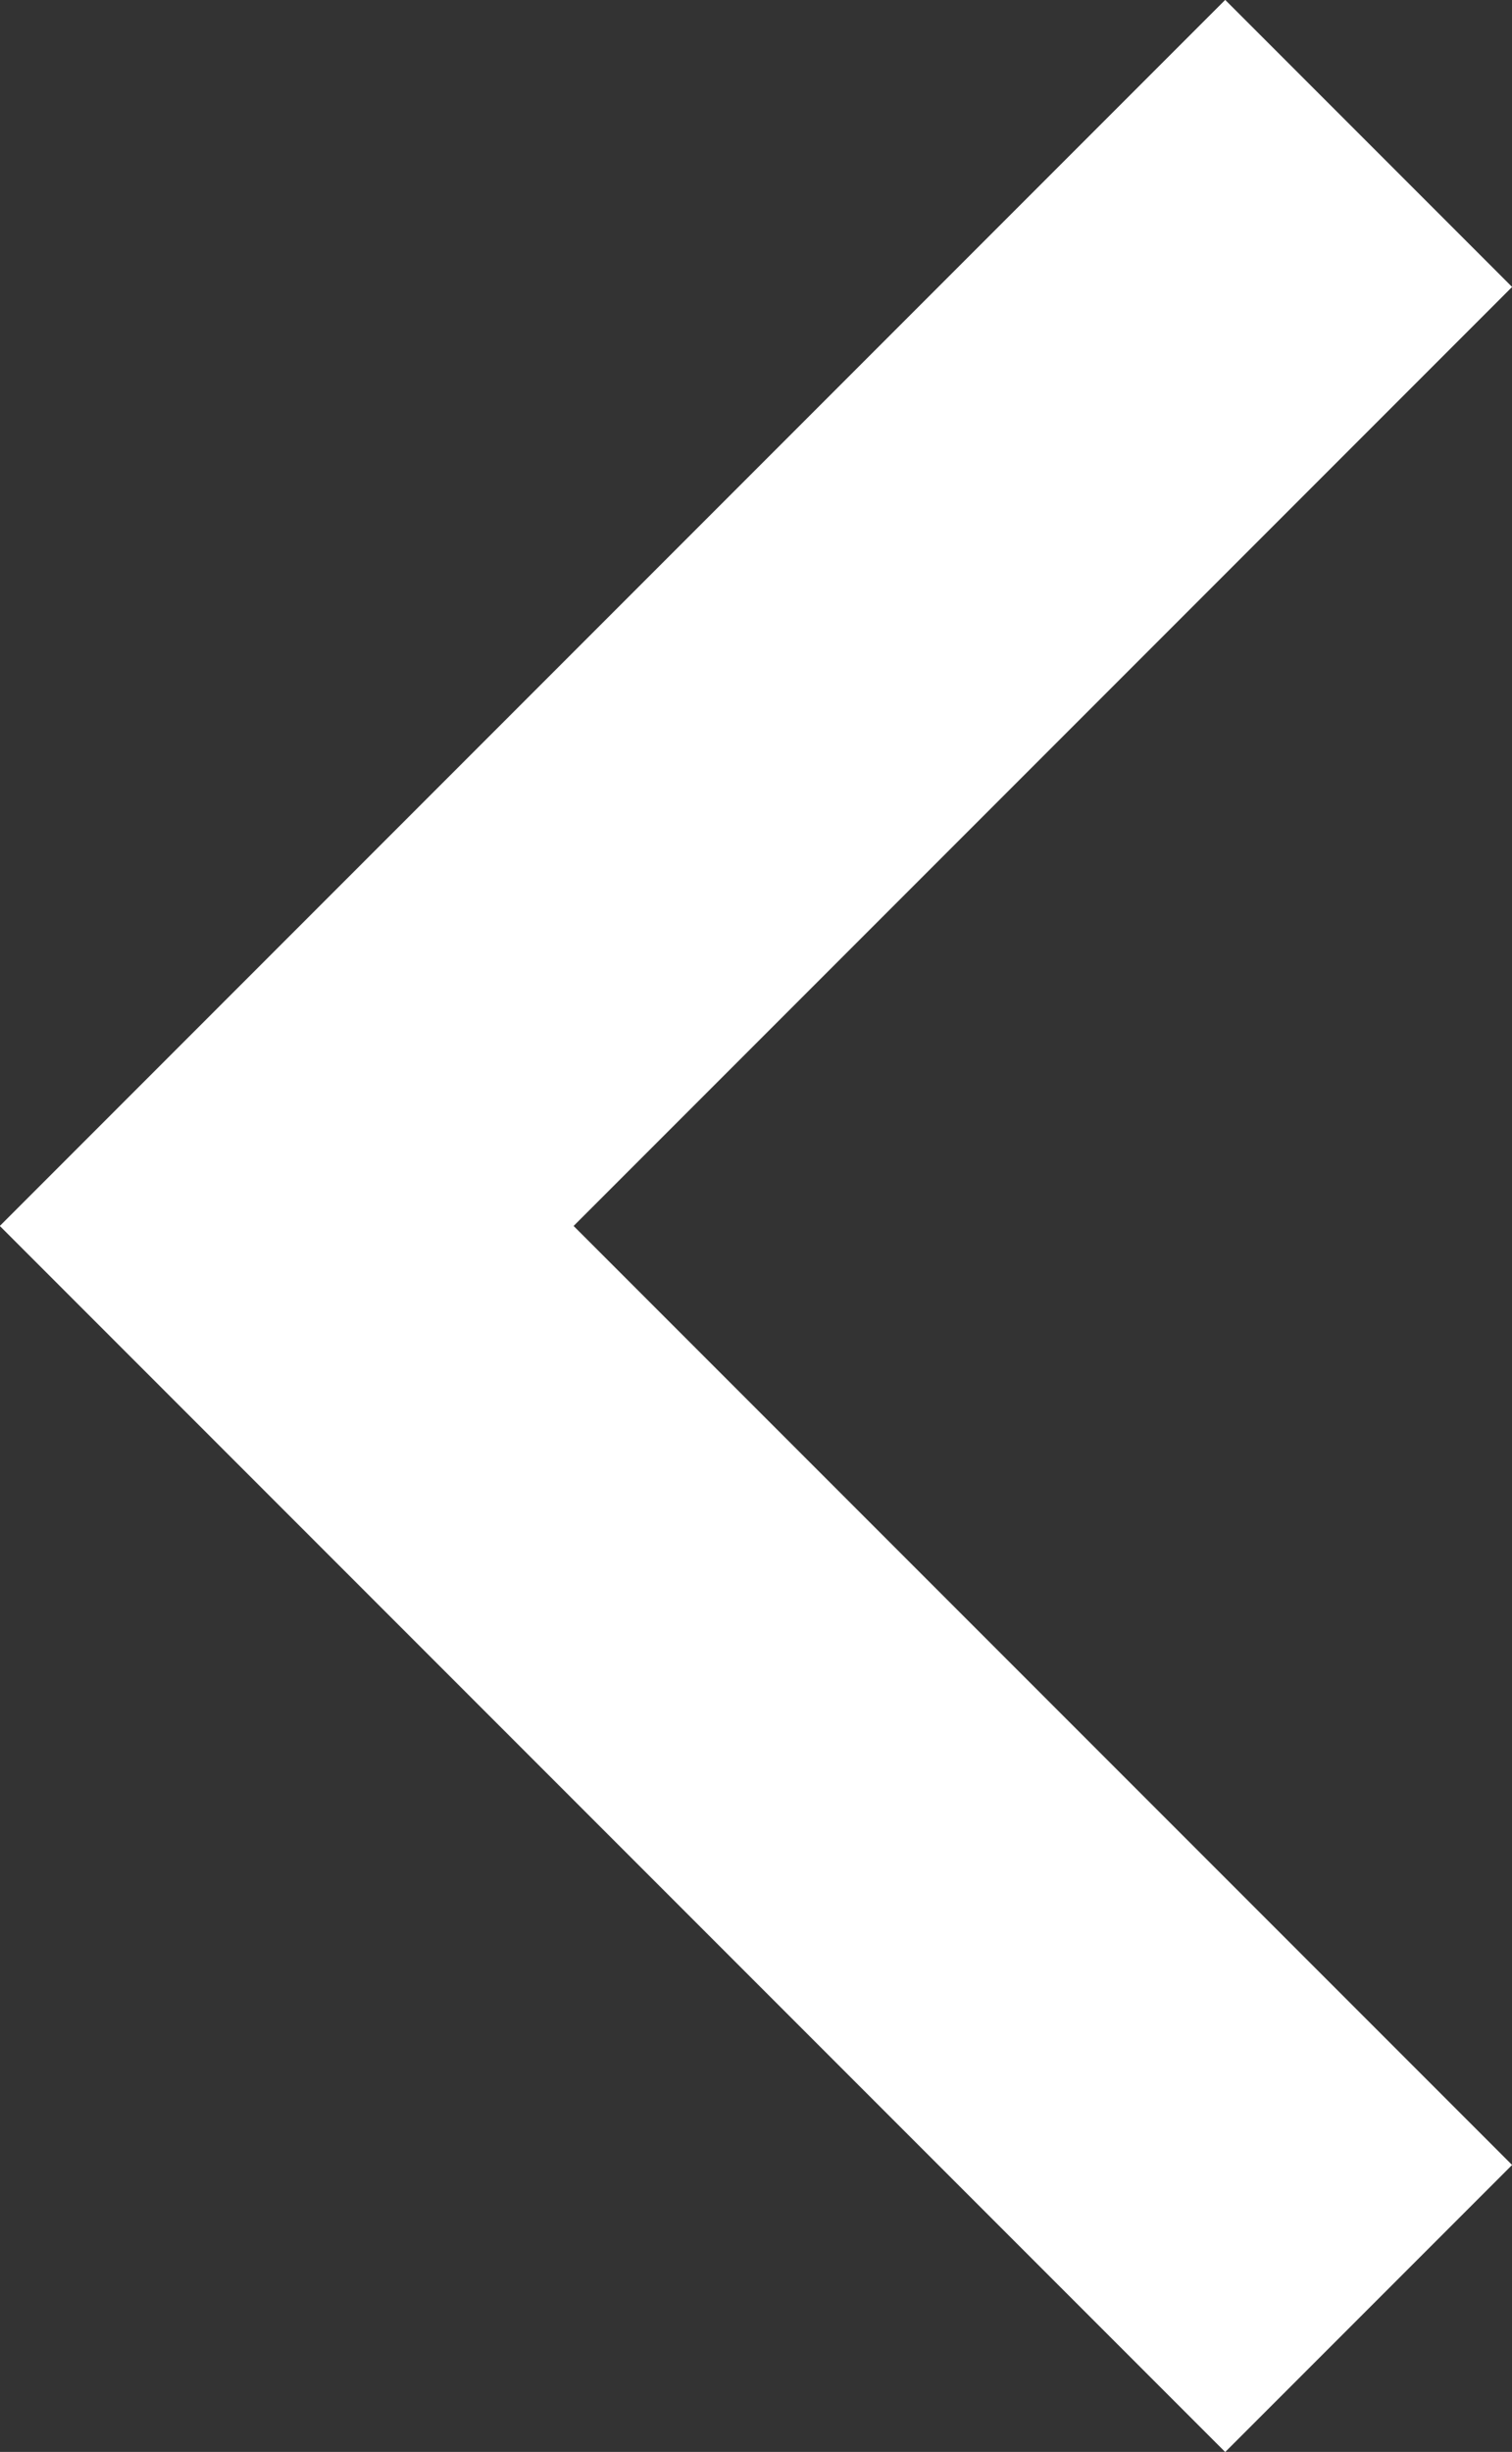 <svg xmlns="http://www.w3.org/2000/svg" viewBox="0 0 11.18 18.12"><rect x="0" y="0" width="11.18" height="18.12" fill="#333333" stroke="none"/><defs><style>.cls-1{fill:none;stroke:#fff;stroke-miterlimit:10;stroke-width:3px;}</style></defs><g id="レイヤー_2" data-name="レイヤー 2"><g id="デザイン"><polyline class="cls-1" points="10.12 17.06 2.12 9.06 10.12 1.06"/></g></g></svg>